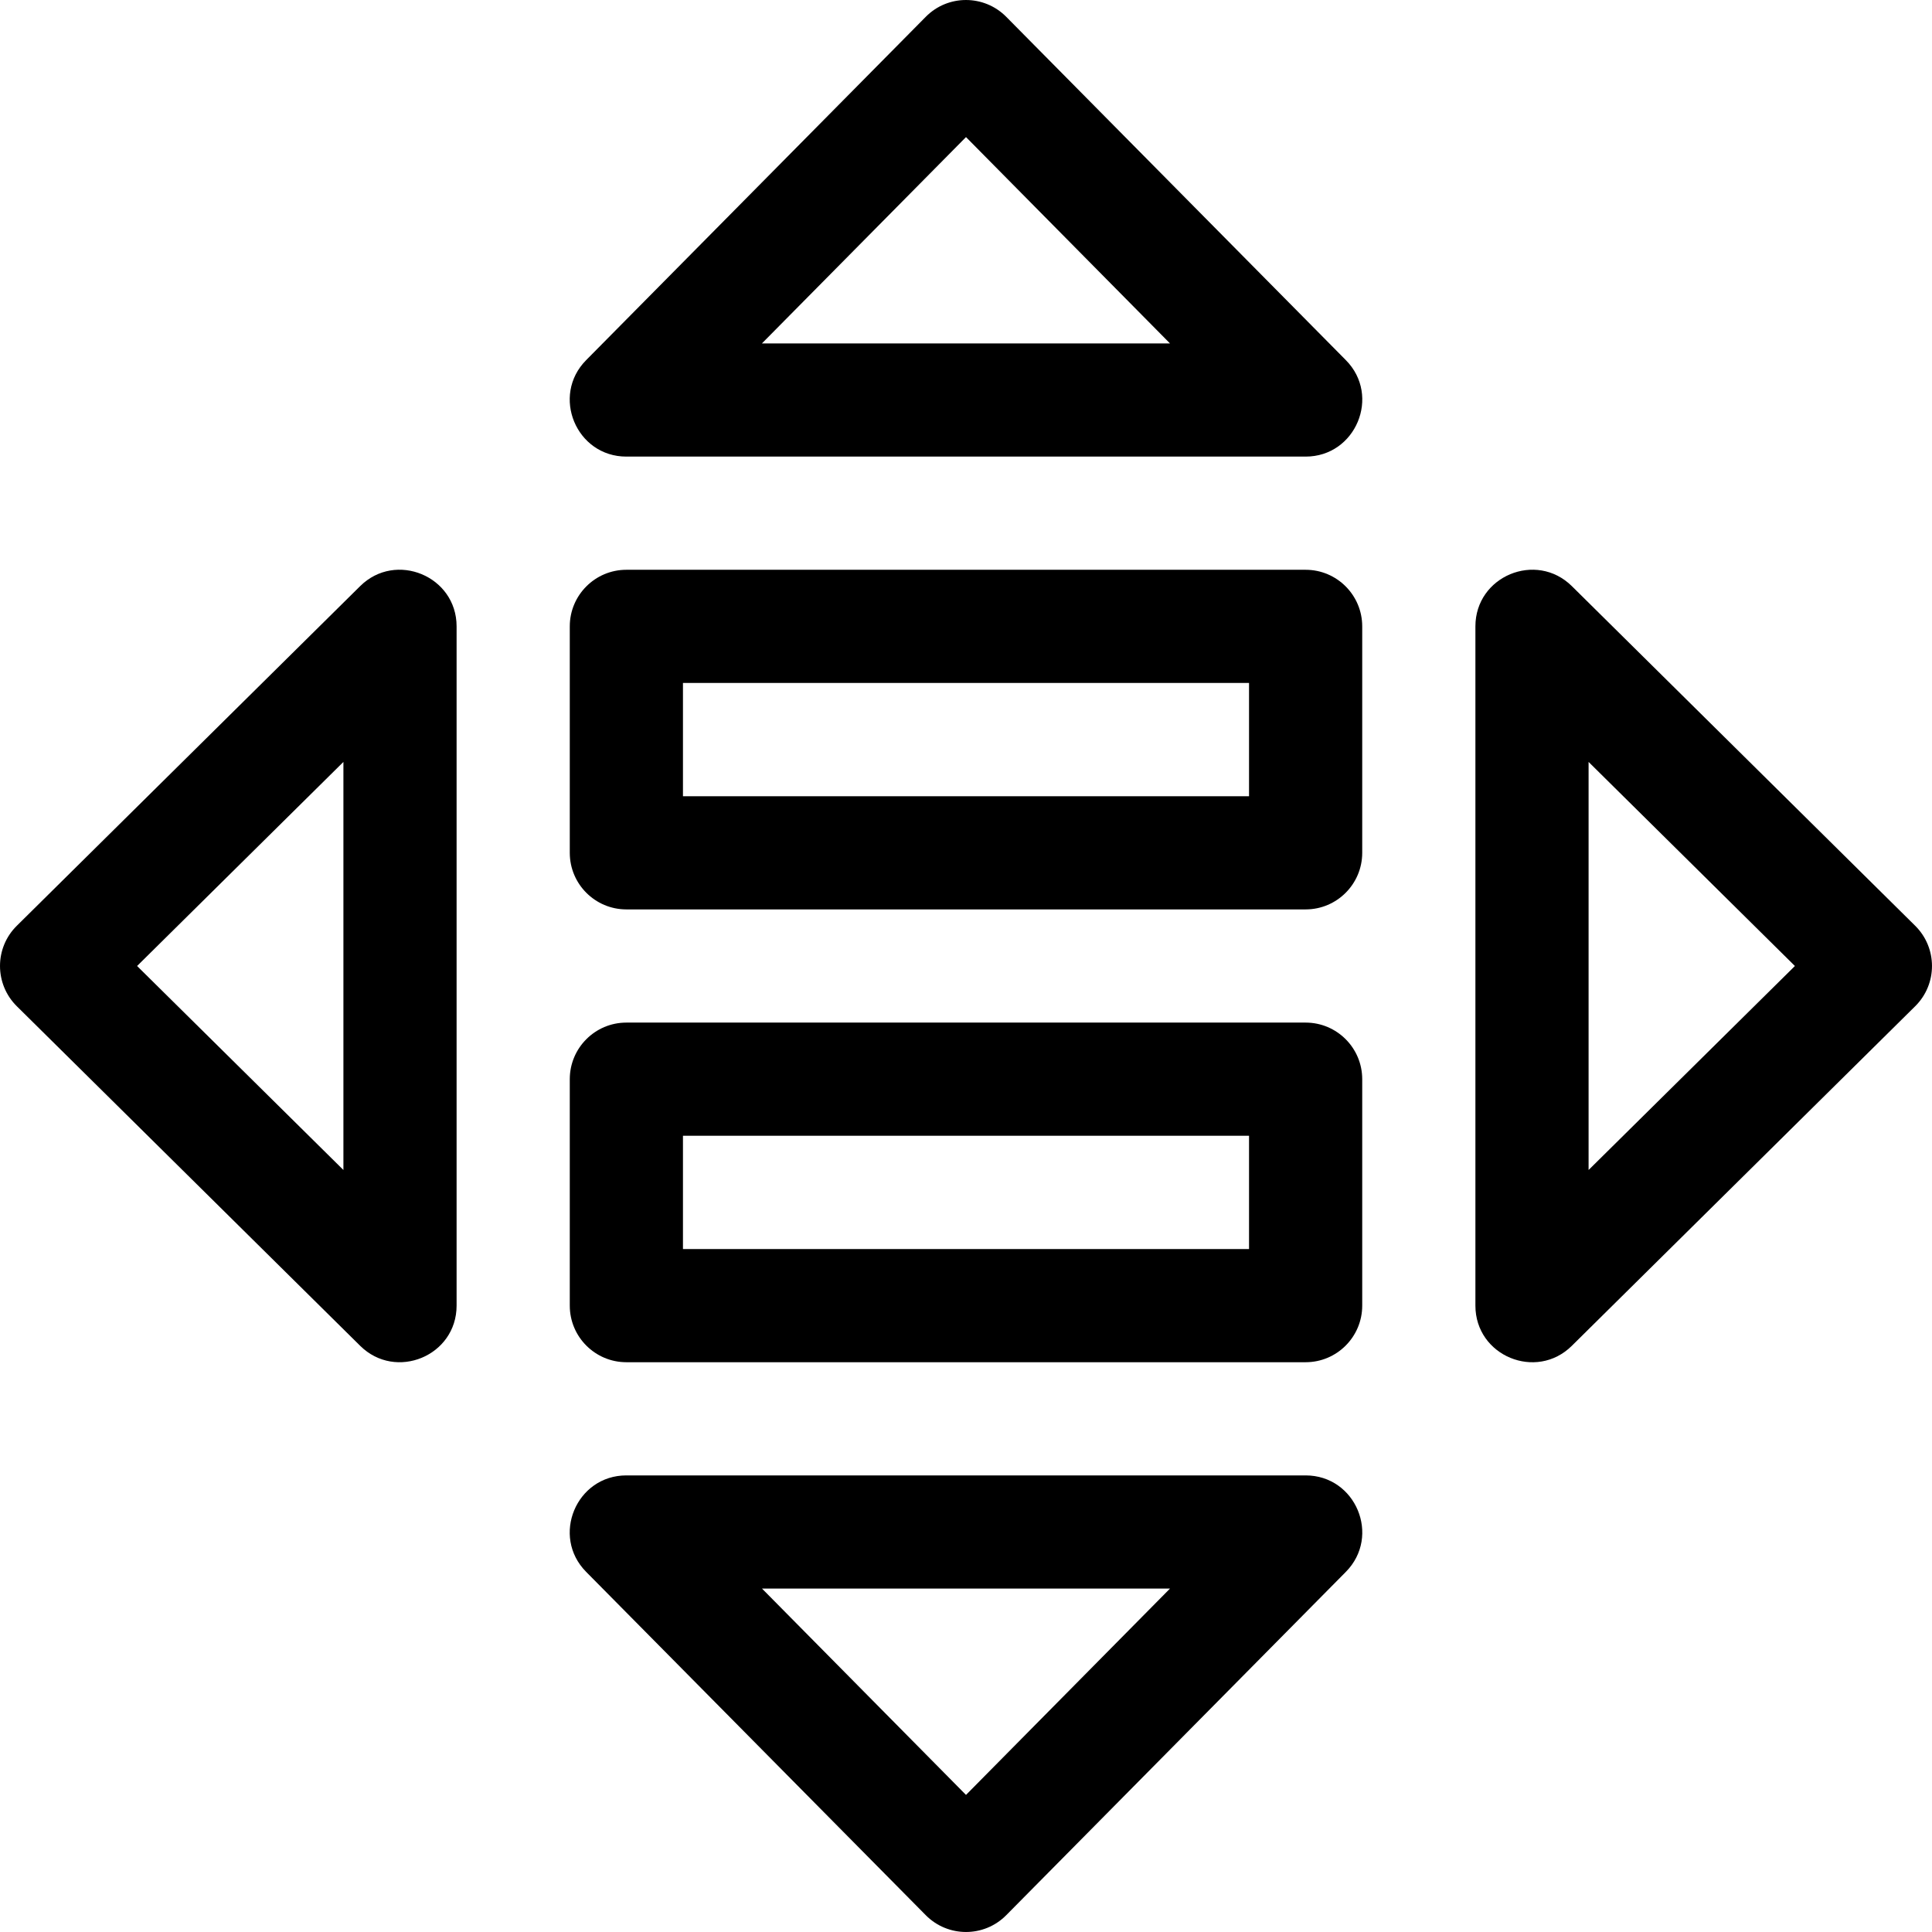 <svg width="24" height="24" viewBox="0 0 24 24" fill="none"
  xmlns="http://www.w3.org/2000/svg">
  <path d="M7.781 5.672H16.219C16.842 5.672 17.157 4.917 16.719 4.474L12.5 0.209C12.225 -0.069 11.775 -0.07 11.5 0.209L7.281 4.474C6.843 4.917 7.158 5.672 7.781 5.672ZM12 1.703L14.534 4.266H9.465L12 1.703Z" fill="hsl(0, 0%, 98%)"/>
  <path d="M16.219 18.328H7.781C7.158 18.328 6.843 19.083 7.281 19.526L11.5 23.791C11.775 24.069 12.224 24.07 12.5 23.791L16.719 19.526C17.157 19.082 16.842 18.328 16.219 18.328ZM12 22.297L9.466 19.734H14.534L12 22.297Z" fill="hsl(0, 0%, 98%)"/>
  <path d="M5.672 16.219V7.781C5.672 7.158 4.917 6.843 4.474 7.281L0.209 11.5C-0.07 11.775 -0.069 12.225 0.209 12.5L4.474 16.718C4.917 17.156 5.672 16.843 5.672 16.219ZM4.266 14.534L1.703 12L4.266 9.465V14.534Z" fill="hsl(0, 0%, 98%)"/>
  <path d="M19.526 7.281C19.082 6.843 18.328 7.158 18.328 7.781V16.219C18.328 16.844 19.084 17.156 19.526 16.718L23.791 12.5C24.07 12.224 24.069 11.775 23.791 11.5L19.526 7.281ZM19.734 14.534V9.465L22.297 12L19.734 14.534Z" fill="hsl(0, 0%, 98%)"/>
  <path d="M7.078 10.594C7.078 10.982 7.393 11.297 7.781 11.297H16.219C16.607 11.297 16.922 10.982 16.922 10.594V7.781C16.922 7.393 16.607 7.078 16.219 7.078H7.781C7.393 7.078 7.078 7.393 7.078 7.781V10.594ZM8.484 8.484H15.516V9.891H8.484V8.484Z" fill="hsl(0, 0%, 98%)"/>
  <path d="M7.078 16.219C7.078 16.607 7.393 16.922 7.781 16.922H16.219C16.607 16.922 16.922 16.607 16.922 16.219V13.406C16.922 13.018 16.607 12.703 16.219 12.703H7.781C7.393 12.703 7.078 13.018 7.078 13.406V16.219ZM8.484 14.109H15.516V15.516H8.484V14.109Z" fill="hsl(0, 0%, 98%)"/>
</svg>
